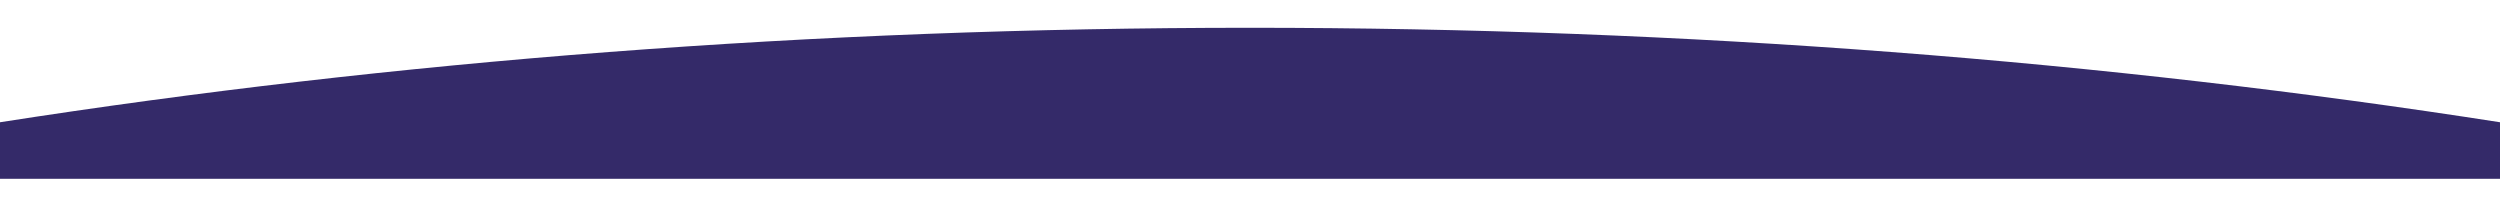 <svg width="1440" height="119" viewBox="0 0 1440 119" fill="none" xmlns="http://www.w3.org/2000/svg">
<g filter="url(#filter0_d_435_4849)">
<path d="M720 26C971.504 26 1213.56 45.109 1440 80.419V113H0V80.419C226.446 45.109 468.496 26 720 26Z" fill="#342A69"/>
</g>
<defs>
<filter id="filter0_d_435_4849" x="-16" y="0" width="1472" height="119" filterUnits="userSpaceOnUse" color-interpolation-filters="sRGB">
<feFlood flood-opacity="0" result="BackgroundImageFix"/>
<feColorMatrix in="SourceAlpha" type="matrix" values="0 0 0 0 0 0 0 0 0 0 0 0 0 0 0 0 0 0 127 0" result="hardAlpha"/>
<feOffset dy="-10"/>
<feGaussianBlur stdDeviation="8"/>
<feComposite in2="hardAlpha" operator="out"/>
<feColorMatrix type="matrix" values="0 0 0 0 0.153 0 0 0 0 0.075 0 0 0 0 0.243 0 0 0 0.15 0"/>
<feBlend mode="normal" in2="BackgroundImageFix" result="effect1_dropShadow_435_4849"/>
<feBlend mode="normal" in="SourceGraphic" in2="effect1_dropShadow_435_4849" result="shape"/>
</filter>
</defs>
</svg>
